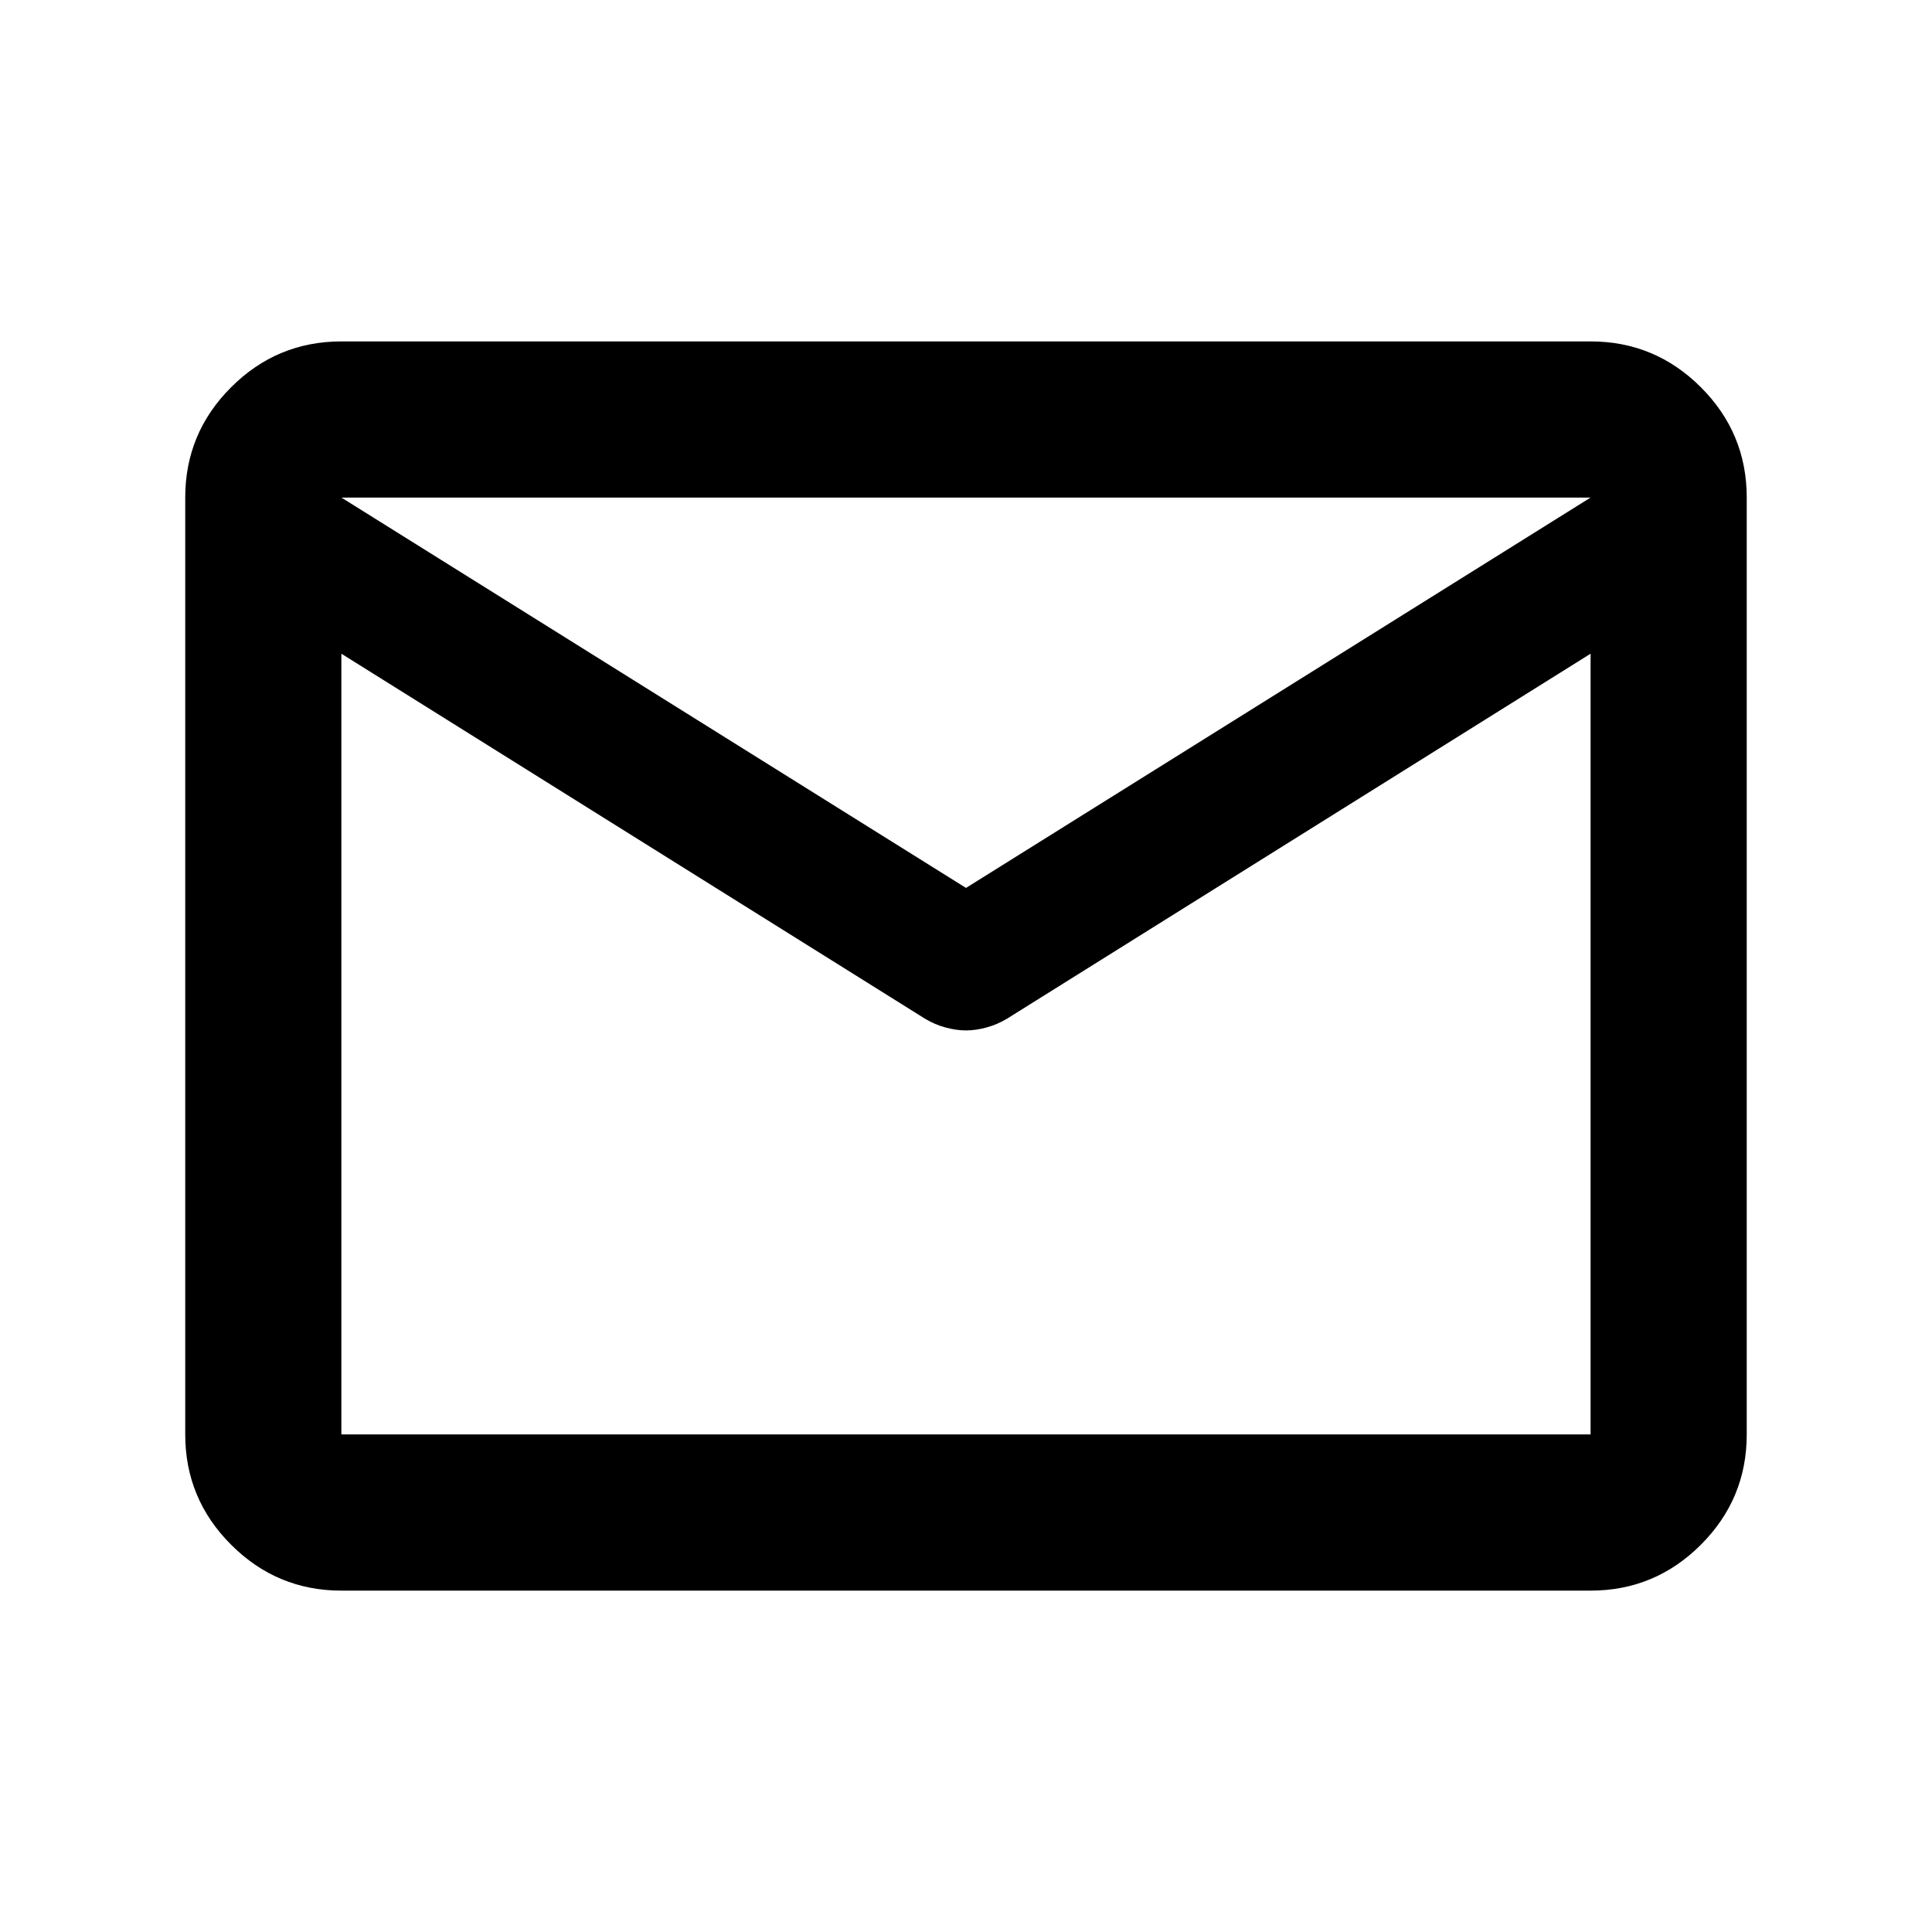 <svg width="56" height="56" viewBox="0 0 56 56" fill="none" xmlns="http://www.w3.org/2000/svg">
<mask id="mask0_673_26400" style="mask-type:alpha" maskUnits="userSpaceOnUse" x="1" y="1" width="54" height="54">
<rect x="1.113" y="1.114" width="53.772" height="53.772" fill="#D9D9D9"/>
</mask>
<g mask="url(#mask0_673_26400)">
<path d="M9.895 46.105C8.651 46.105 7.585 45.661 6.699 44.775C5.812 43.889 5.369 42.823 5.369 41.578V14.422C5.369 13.177 5.812 12.111 6.699 11.225C7.585 10.339 8.651 9.896 9.895 9.896H46.104C47.349 9.896 48.414 10.339 49.301 11.225C50.187 12.111 50.63 13.177 50.63 14.422V41.578C50.63 42.823 50.187 43.889 49.301 44.775C48.414 45.661 47.349 46.105 46.104 46.105H9.895ZM46.104 18.948L29.188 29.528C28.999 29.641 28.801 29.726 28.594 29.782C28.386 29.839 28.188 29.867 28 29.867C27.811 29.867 27.613 29.839 27.406 29.782C27.198 29.726 27 29.641 26.812 29.528L9.895 18.948V41.578H46.104V18.948ZM28 25.737L46.104 14.422H9.895L28 25.737ZM9.895 19.514V16.175V16.232V16.204V19.514Z" fill="black"/>
</g>
</svg>
